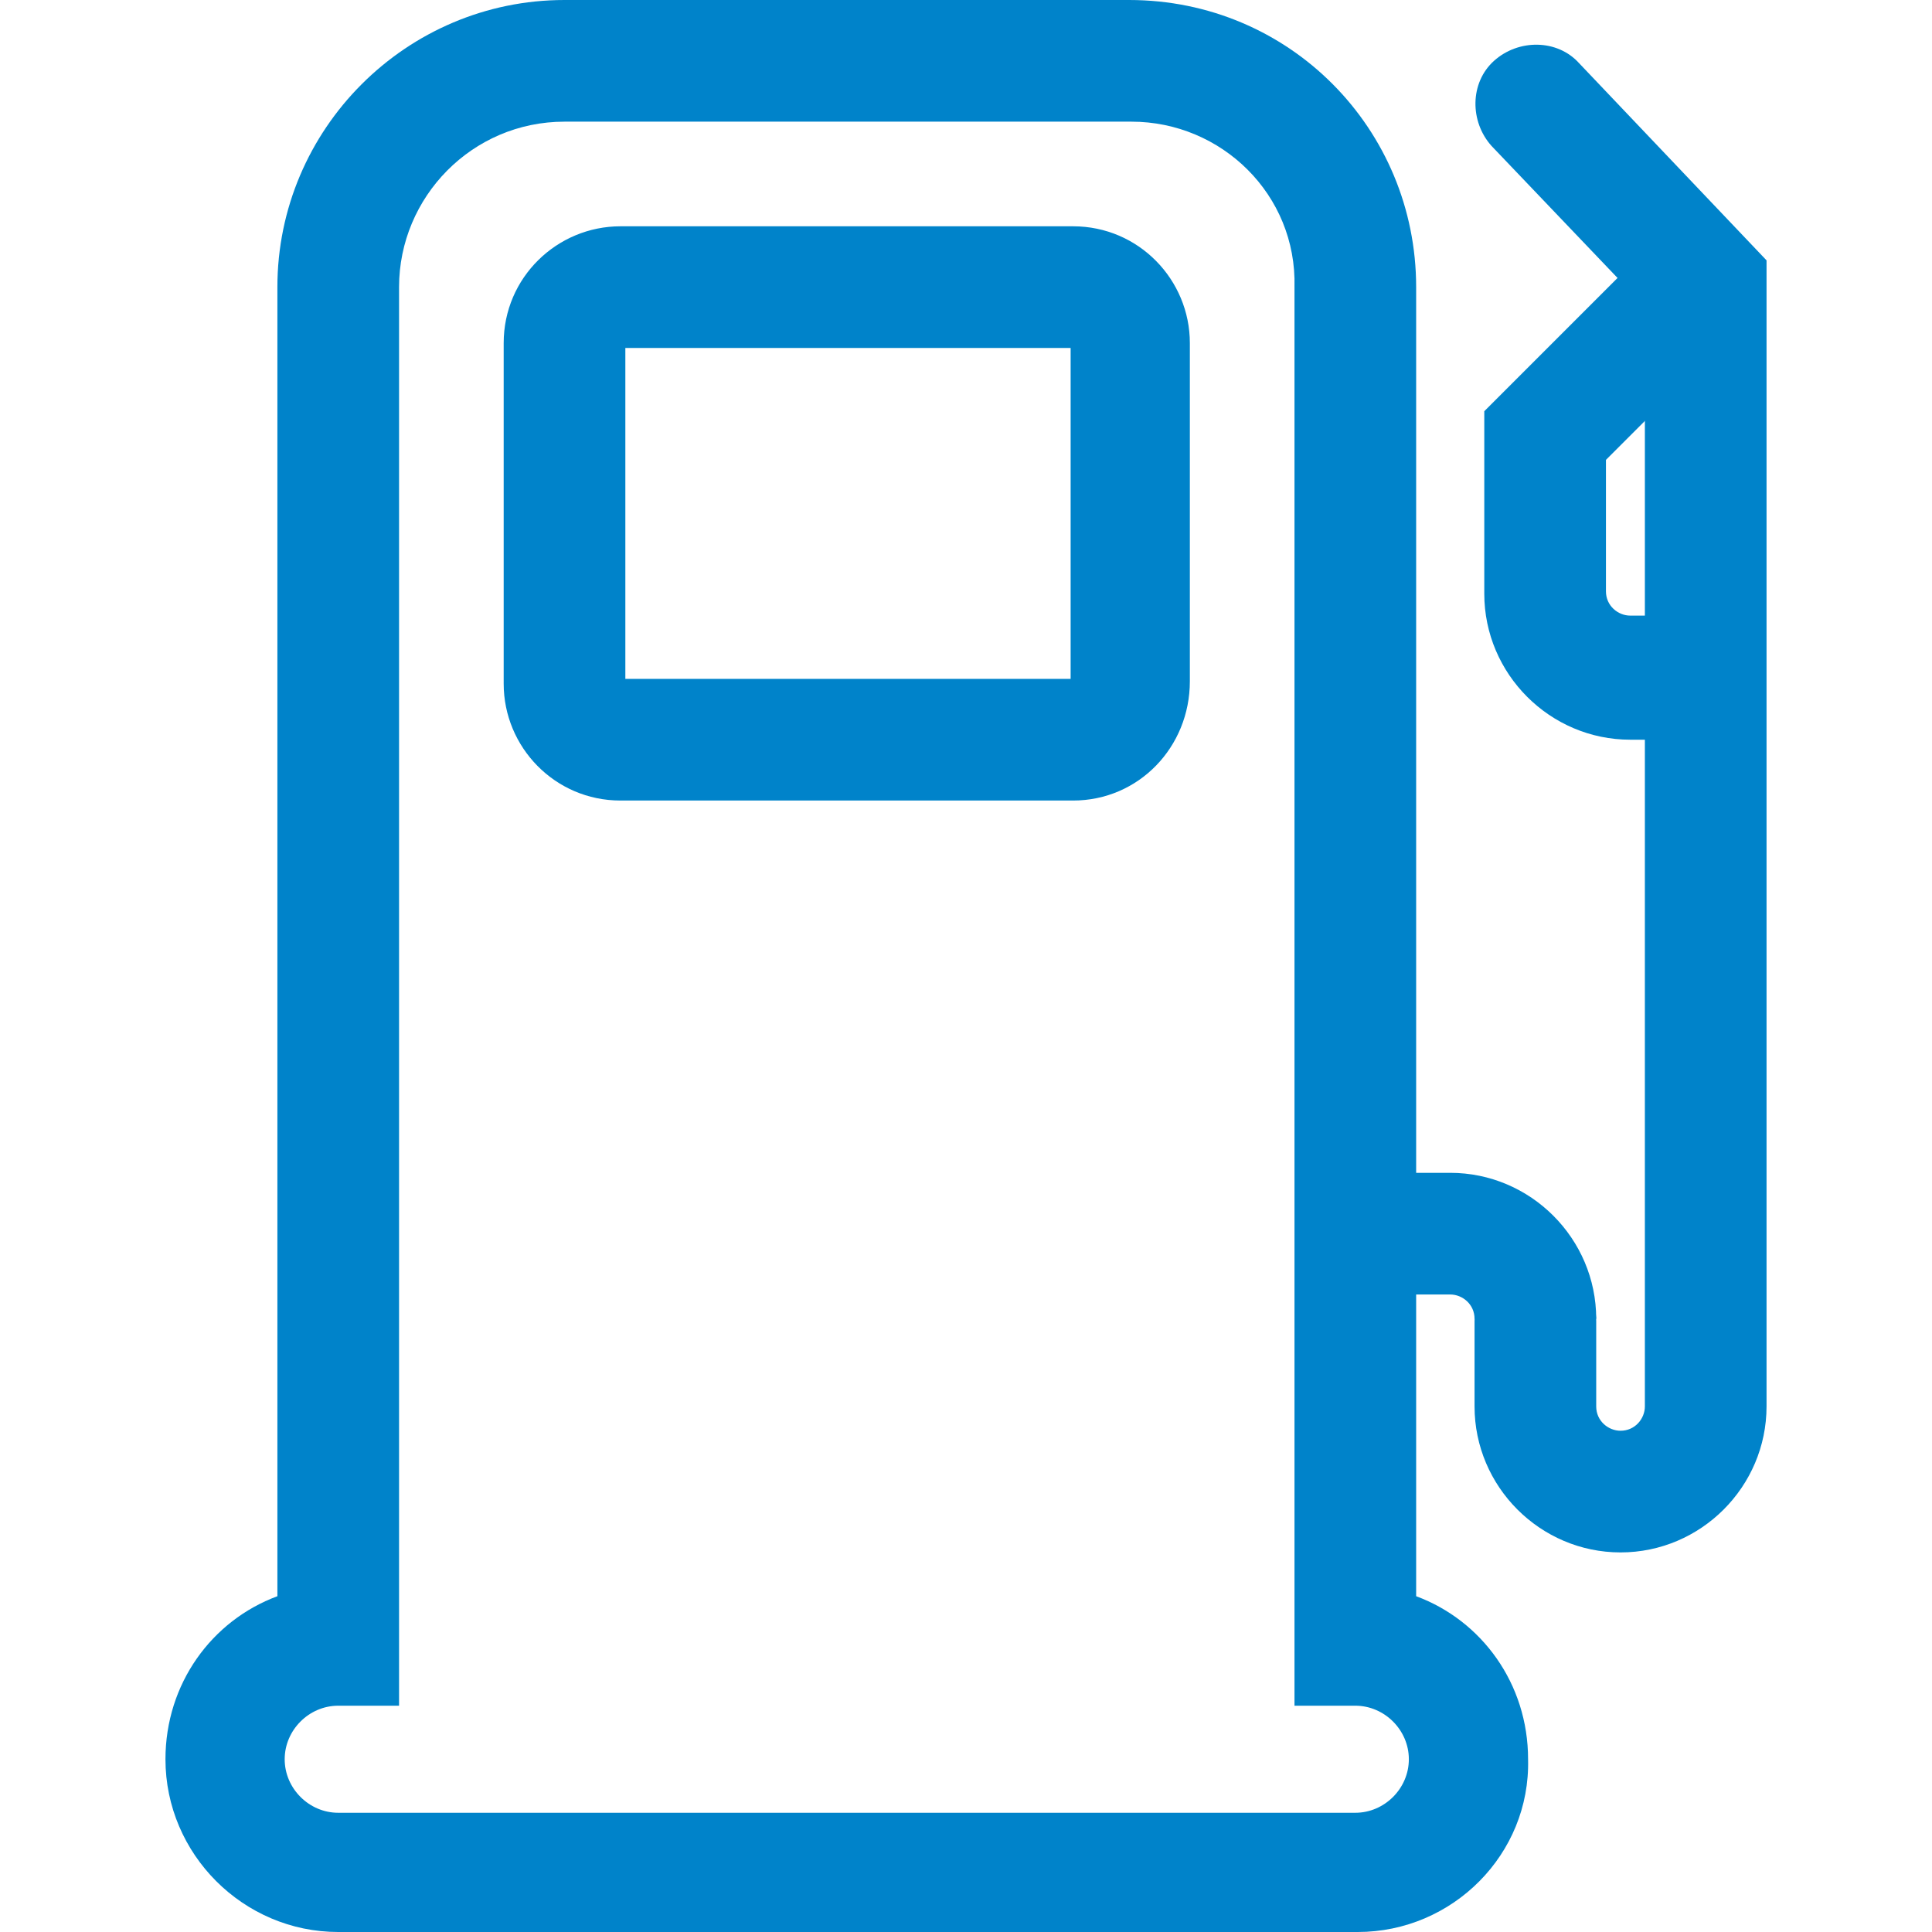 <?xml version="1.0" encoding="UTF-8"?> <svg xmlns="http://www.w3.org/2000/svg" xmlns:xlink="http://www.w3.org/1999/xlink" version="1.1" id="Layer_1" x="0px" y="0px" viewBox="0 0 79.4 79.4" style="enable-background:new 0 0 79.4 79.4;" xml:space="preserve"> <style type="text/css"> .st0{fill:#0083CA;} </style> <g> <g> <path class="st0" d="M55.8,79.4H13.9c-3.9,0-7.1-3.2-7.1-7.1c0-3.1,1.9-5.7,4.6-6.7V11.8C11.4,5.3,16.7,0,23.2,0h23.2 C53,0,58.2,5.3,58.2,11.8v53.8c2.7,1,4.6,3.6,4.6,6.7C62.9,76.2,59.7,79.4,55.8,79.4z M13.9,70.1c-1.2,0-2.2,1-2.2,2.2 s1,2.2,2.2,2.2h41.8c1.2,0,2.2-1,2.2-2.2s-1-2.2-2.2-2.2h-2.5V11.8C53.3,8,50.2,5,46.5,5H23.2c-3.8,0-6.8,3.1-6.8,6.8v58.3H13.9z M44.1,32.9H25.5c-2.7,0-4.8-2.2-4.8-4.8V14.1c0-2.7,2.2-4.8,4.8-4.8h18.6c2.7,0,4.8,2.2,4.8,4.8v13.9 C48.9,30.7,46.8,32.9,44.1,32.9z M25.7,27.9H44V14.3H25.7V27.9z"></path> </g> <g> <path class="st0" d="M70,30.4h-3c-3.3,0-6-2.7-6-6v-7.5l7.2-7.2l3.5,3.5l-5.7,5.7v5.4c0,0.6,0.5,1,1,1h3V30.4z"></path> </g> <g> <path class="st0" d="M65.6,54.2h-5c0-0.6-0.5-1-1-1h-3.2v-5h3.2C62.9,48.2,65.6,50.9,65.6,54.2z"></path> </g> <g> <path class="st0" d="M66.6,63.8c-3.3,0-6-2.7-6-6v-3.5c0-1.4,1.1-2.5,2.5-2.5c1.4,0,2.5,1.1,2.5,2.5v3.5c0,0.6,0.5,1,1,1 c0.6,0,1-0.5,1-1V12.6L61.3,6c-0.9-1-0.9-2.6,0.1-3.5c1-0.9,2.6-0.9,3.5,0.1l7.7,8.1v47.1C72.6,61.1,69.9,63.8,66.6,63.8z"></path> </g> </g> </svg> 